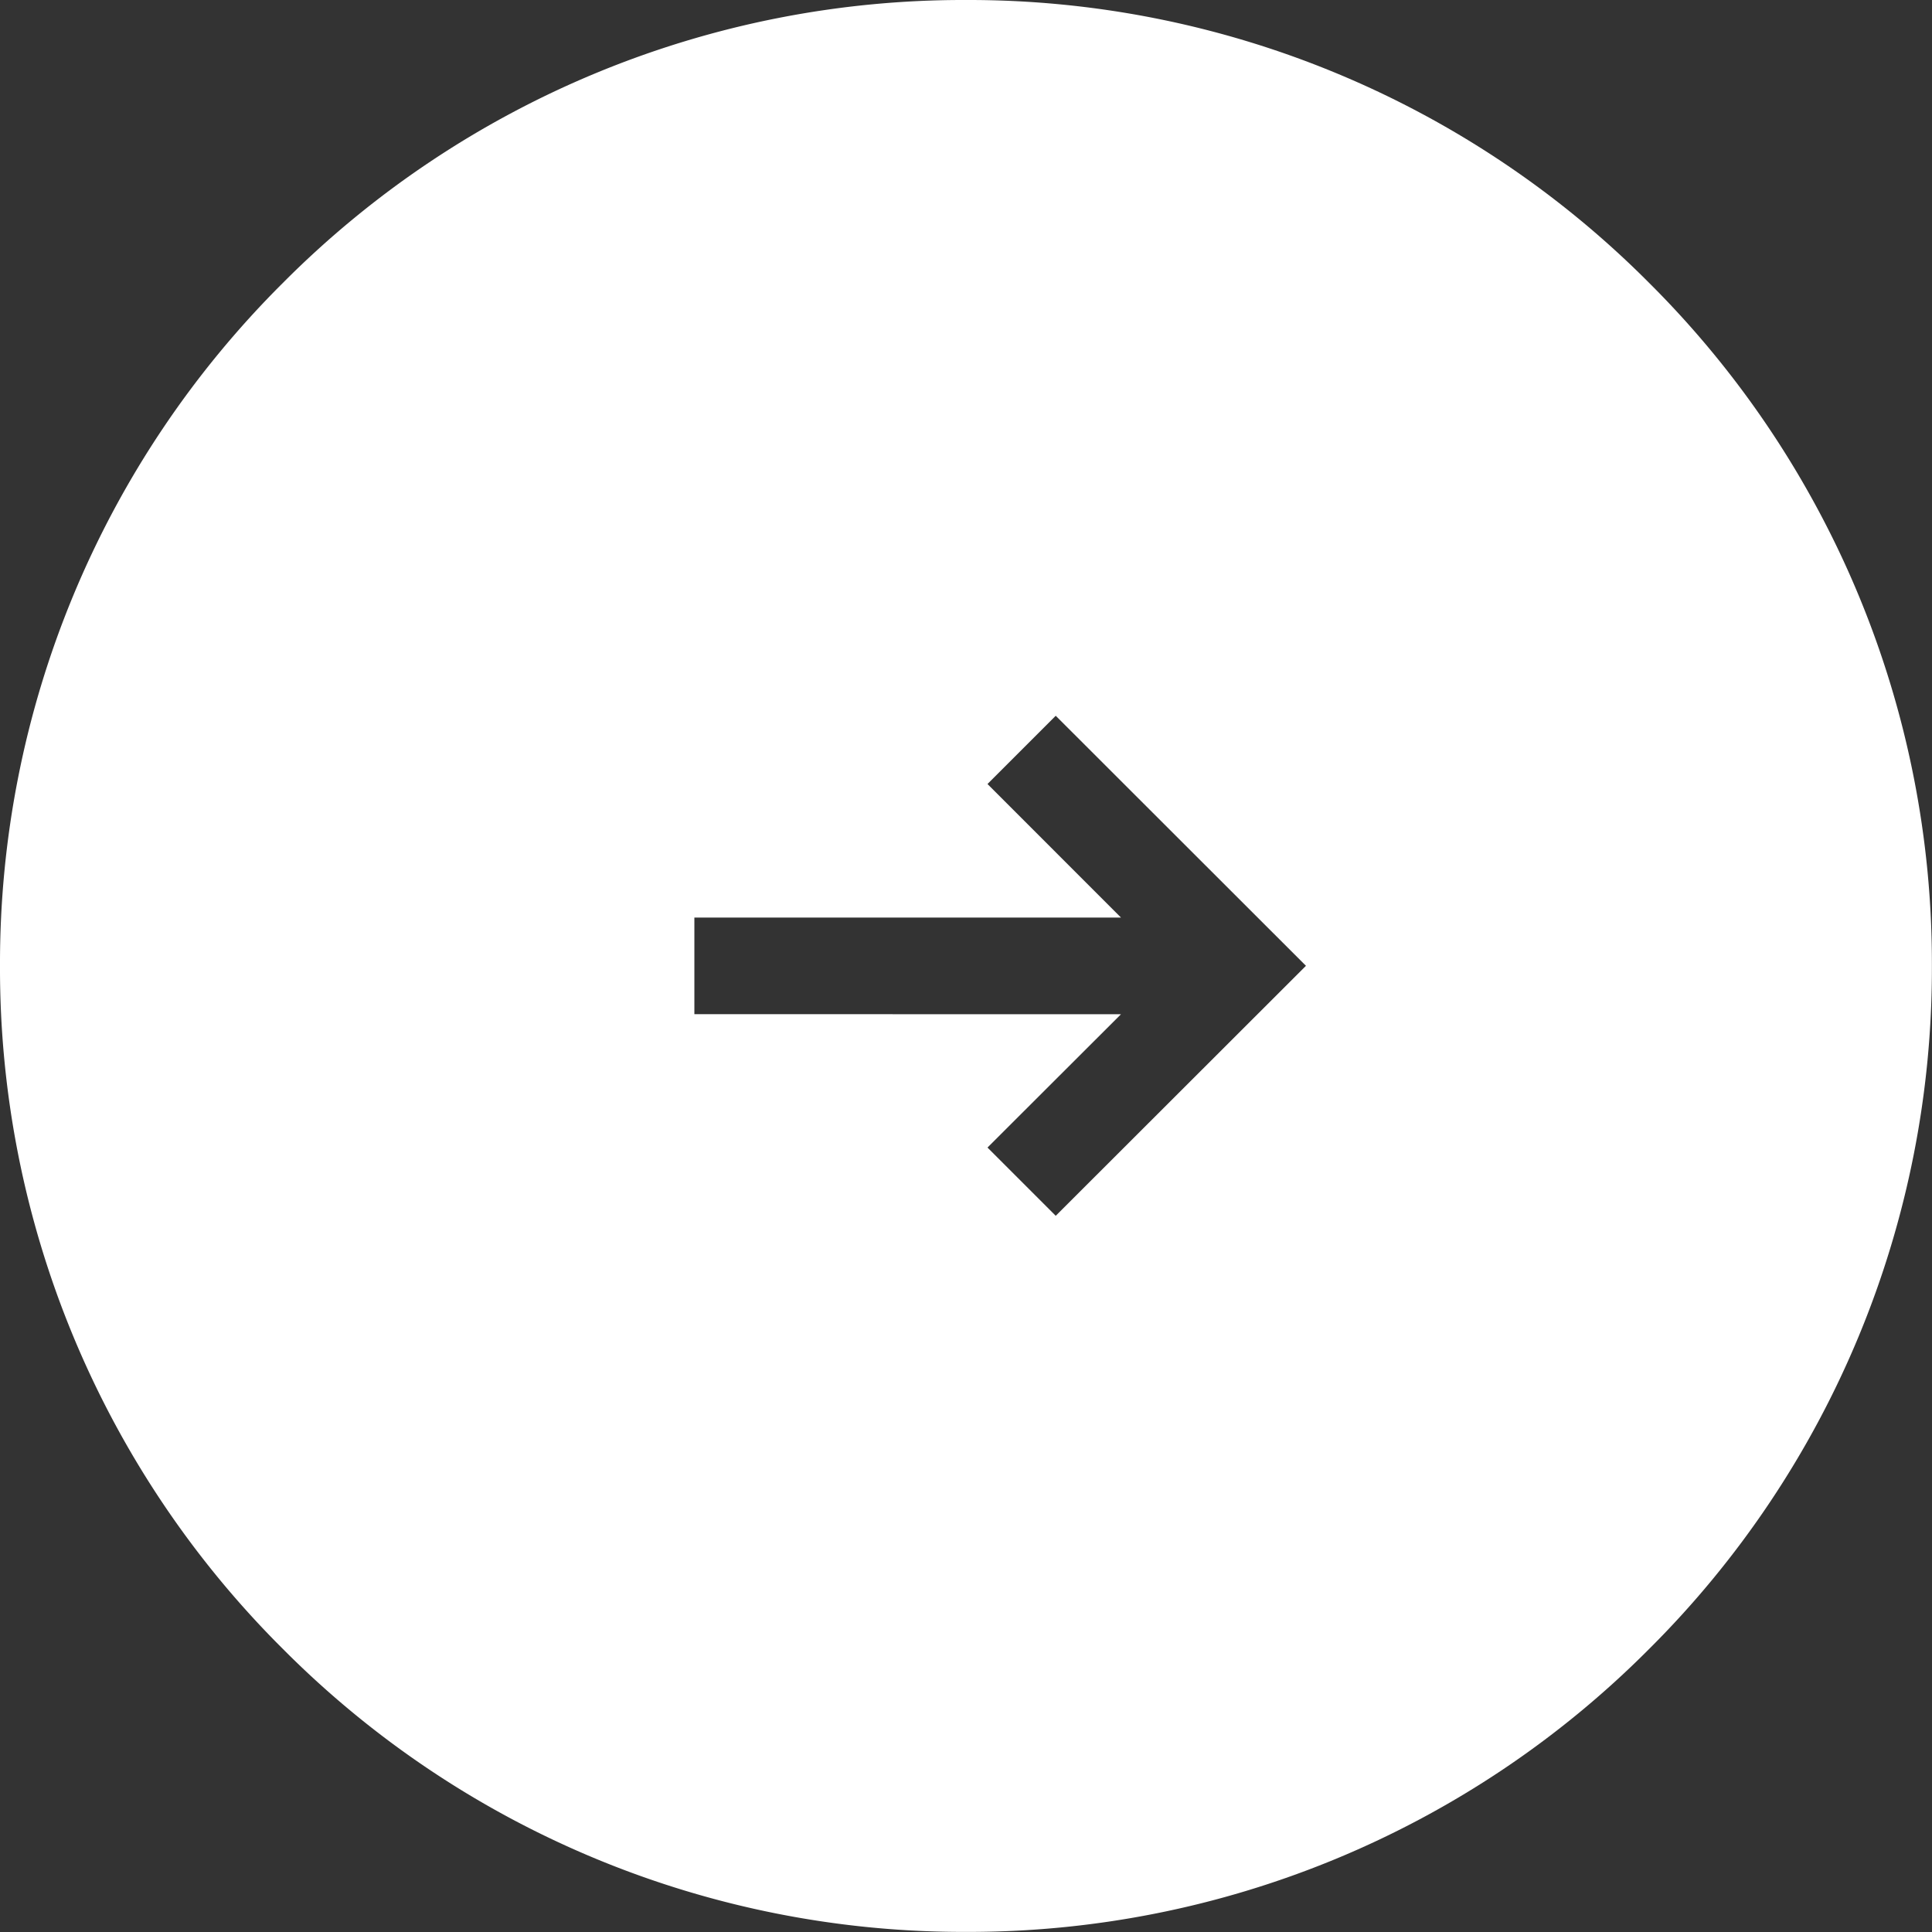 <svg xmlns="http://www.w3.org/2000/svg" width="40.002" height="40.002" viewBox="0 0 40.002 40.002">
  <rect x="0" y="0" width="40.002" height="40.002" fill="#333333" stroke="none"/>
  <path id="button-icon-white" d="M-15713-11068a19.869,19.869,0,0,1-14.142-5.858A19.872,19.872,0,0,1-15733-11088a19.868,19.868,0,0,1,5.857-14.142A19.868,19.868,0,0,1-15713-11108a19.872,19.872,0,0,1,14.145,5.857A19.869,19.869,0,0,1-15693-11088a19.873,19.873,0,0,1-5.858,14.145A19.873,19.873,0,0,1-15713-11068Zm3.21-19-2.764,2.76,1.413,1.413,5.181-5.176-5.181-5.177-1.413,1.413,2.764,2.765h-8.833v2Z" transform="translate(15733 11108)" fill="#fff"/>
</svg>
